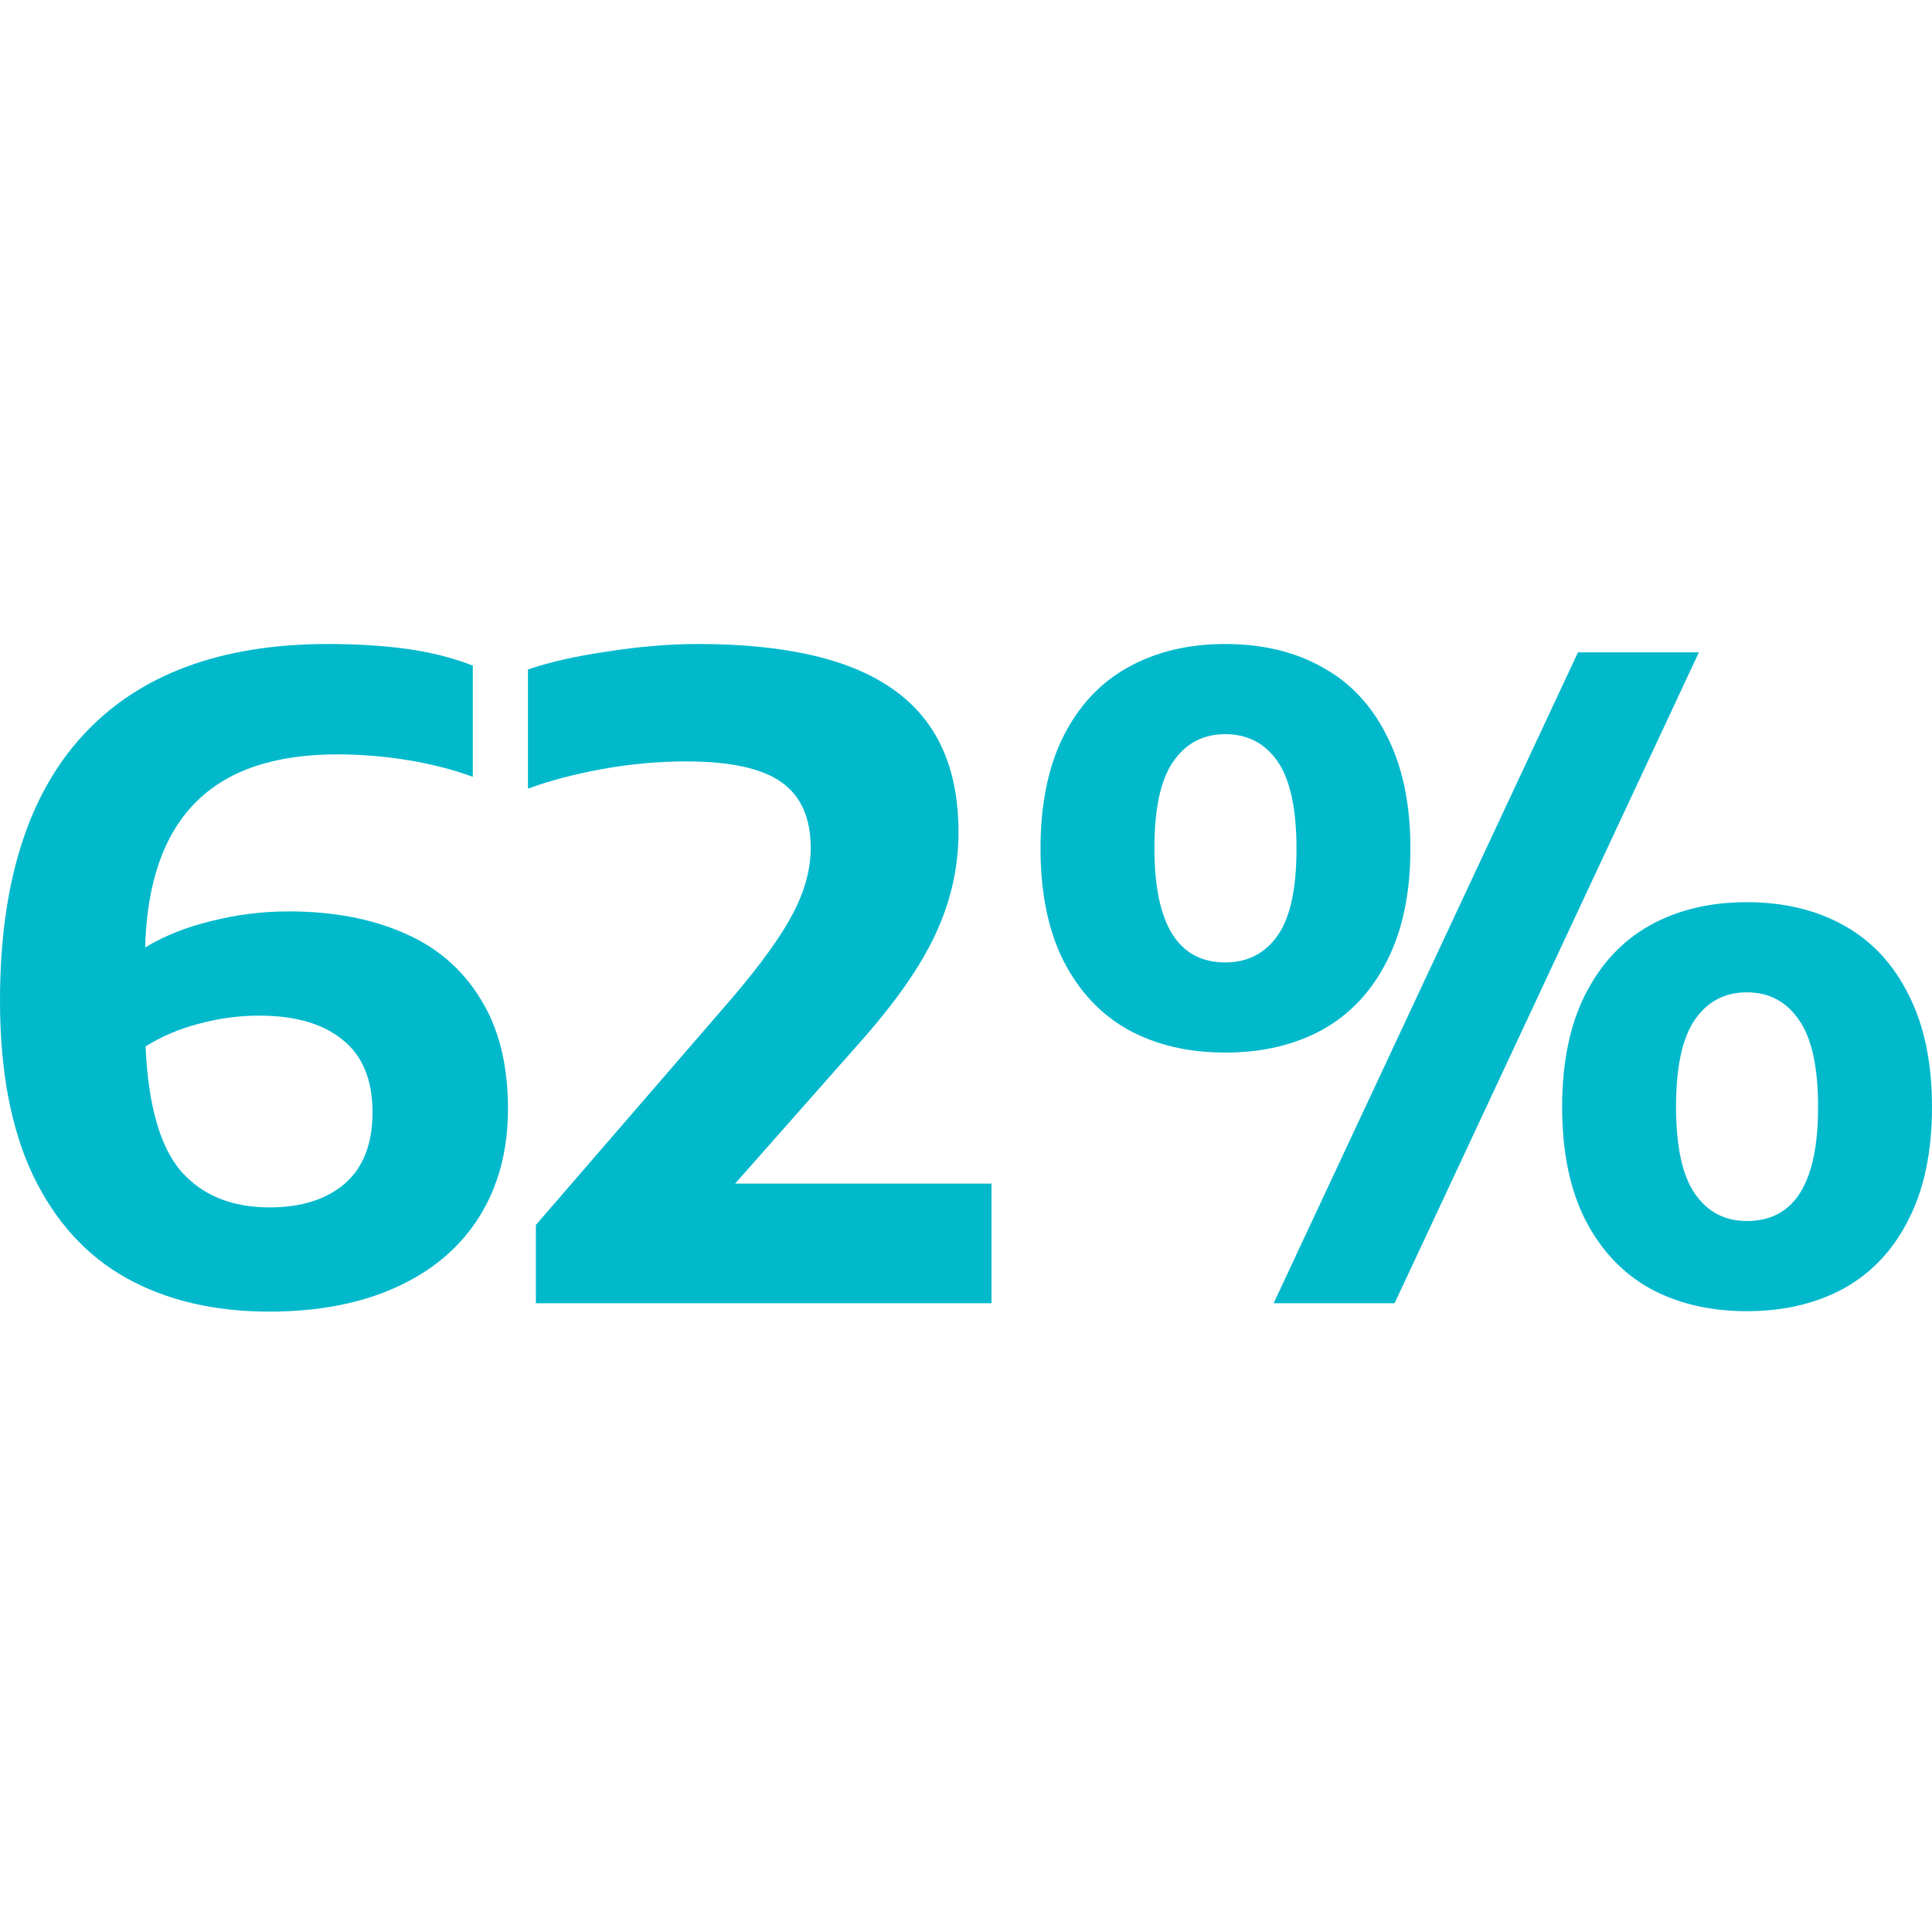 <?xml version="1.0" encoding="utf-8"?>
<svg xmlns="http://www.w3.org/2000/svg" fill="none" height="81" viewBox="0 0 81 81" width="81">
<g clip-path="url(#clip0_126_79)">
<path d="M51.369 44.13C49.82 44.13 48.462 43.81 47.294 43.171C46.138 42.519 45.235 41.554 44.583 40.276C43.944 38.998 43.624 37.43 43.624 35.574C43.624 33.718 43.944 32.151 44.583 30.872C45.235 29.581 46.138 28.616 47.294 27.977C48.462 27.326 49.82 27 51.369 27C52.93 27 54.288 27.326 55.444 27.977C56.611 28.616 57.515 29.581 58.154 30.872C58.806 32.151 59.132 33.718 59.132 35.574C59.132 37.43 58.806 38.998 58.154 40.276C57.515 41.554 56.611 42.519 55.444 43.171C54.276 43.81 52.918 44.13 51.369 44.13ZM53.397 54.64L66.157 27.35H71.227L58.468 54.64H53.397ZM51.369 40.35C52.303 40.35 53.034 39.975 53.563 39.225C54.092 38.475 54.356 37.264 54.356 35.593C54.356 33.908 54.092 32.685 53.563 31.923C53.034 31.161 52.303 30.78 51.369 30.78C50.447 30.78 49.721 31.161 49.193 31.923C48.664 32.673 48.4 33.884 48.4 35.556C48.4 38.752 49.39 40.35 51.369 40.35ZM73.237 54.972C71.688 54.972 70.33 54.652 69.162 54.013C68.007 53.361 67.103 52.397 66.452 51.118C65.812 49.84 65.493 48.272 65.493 46.416C65.493 44.56 65.812 42.993 66.452 41.714C67.103 40.423 68.007 39.452 69.162 38.801C70.33 38.149 71.688 37.824 73.237 37.824C74.786 37.824 76.144 38.149 77.312 38.801C78.48 39.452 79.383 40.423 80.023 41.714C80.674 42.993 81 44.56 81 46.416C81 48.272 80.674 49.84 80.023 51.118C79.383 52.397 78.48 53.361 77.312 54.013C76.144 54.652 74.786 54.972 73.237 54.972ZM73.237 51.192C75.229 51.192 76.224 49.6 76.224 46.416C76.224 44.732 75.954 43.509 75.413 42.747C74.884 41.985 74.159 41.604 73.237 41.604C72.315 41.604 71.59 41.985 71.061 42.747C70.533 43.509 70.269 44.726 70.269 46.398C70.269 48.069 70.533 49.286 71.061 50.049C71.59 50.811 72.315 51.192 73.237 51.192Z" fill="#02B9CC"/>
<path d="M41.569 49.624V54.64H22.466V51.358L30.708 41.825C31.913 40.411 32.761 39.231 33.253 38.285C33.745 37.338 33.99 36.428 33.99 35.556C33.99 34.289 33.579 33.368 32.755 32.79C31.944 32.212 30.61 31.923 28.754 31.923C27.61 31.923 26.455 32.028 25.287 32.237C24.119 32.446 23.068 32.722 22.134 33.066V28.07C23.019 27.762 24.132 27.51 25.472 27.314C26.811 27.105 28.078 27 29.27 27C32.97 27 35.711 27.645 37.494 28.936C39.288 30.215 40.186 32.2 40.186 34.892C40.186 36.355 39.866 37.775 39.227 39.151C38.6 40.516 37.525 42.052 36 43.761L30.819 49.624H41.569Z" fill="#02B9CC"/>
<path d="M12.096 38.211C13.94 38.211 15.55 38.512 16.927 39.114C18.304 39.704 19.373 40.62 20.135 41.862C20.91 43.091 21.297 44.634 21.297 46.49C21.297 48.223 20.897 49.729 20.098 51.007C19.299 52.286 18.144 53.269 16.632 53.958C15.132 54.646 13.35 54.99 11.285 54.99C8.986 54.99 6.994 54.523 5.31 53.589C3.626 52.655 2.317 51.216 1.383 49.274C0.461 47.332 0 44.892 0 41.954C0 37.037 1.168 33.318 3.503 30.798C5.851 28.266 9.269 27 13.755 27C14.96 27 16.054 27.068 17.038 27.203C18.033 27.338 18.961 27.572 19.822 27.904V32.569C18.986 32.261 18.076 32.028 17.093 31.868C16.109 31.708 15.126 31.628 14.143 31.628C11.5 31.628 9.514 32.304 8.187 33.656C6.859 34.996 6.159 37.019 6.085 39.723C6.872 39.243 7.793 38.875 8.851 38.617C9.92 38.346 11.002 38.211 12.096 38.211ZM11.303 50.62C12.631 50.62 13.682 50.288 14.456 49.624C15.23 48.948 15.618 47.953 15.618 46.637C15.618 45.273 15.2 44.259 14.364 43.595C13.54 42.919 12.373 42.581 10.861 42.581C10.025 42.581 9.195 42.691 8.371 42.913C7.548 43.122 6.792 43.441 6.103 43.872C6.214 46.33 6.706 48.069 7.578 49.09C8.463 50.11 9.705 50.62 11.303 50.62Z" fill="#02B9CC"/>
</g>
<defs>
<clipPath id="clip0_126_79">
<rect fill="white" height="81" width="81"/>
</clipPath>
</defs>
</svg>